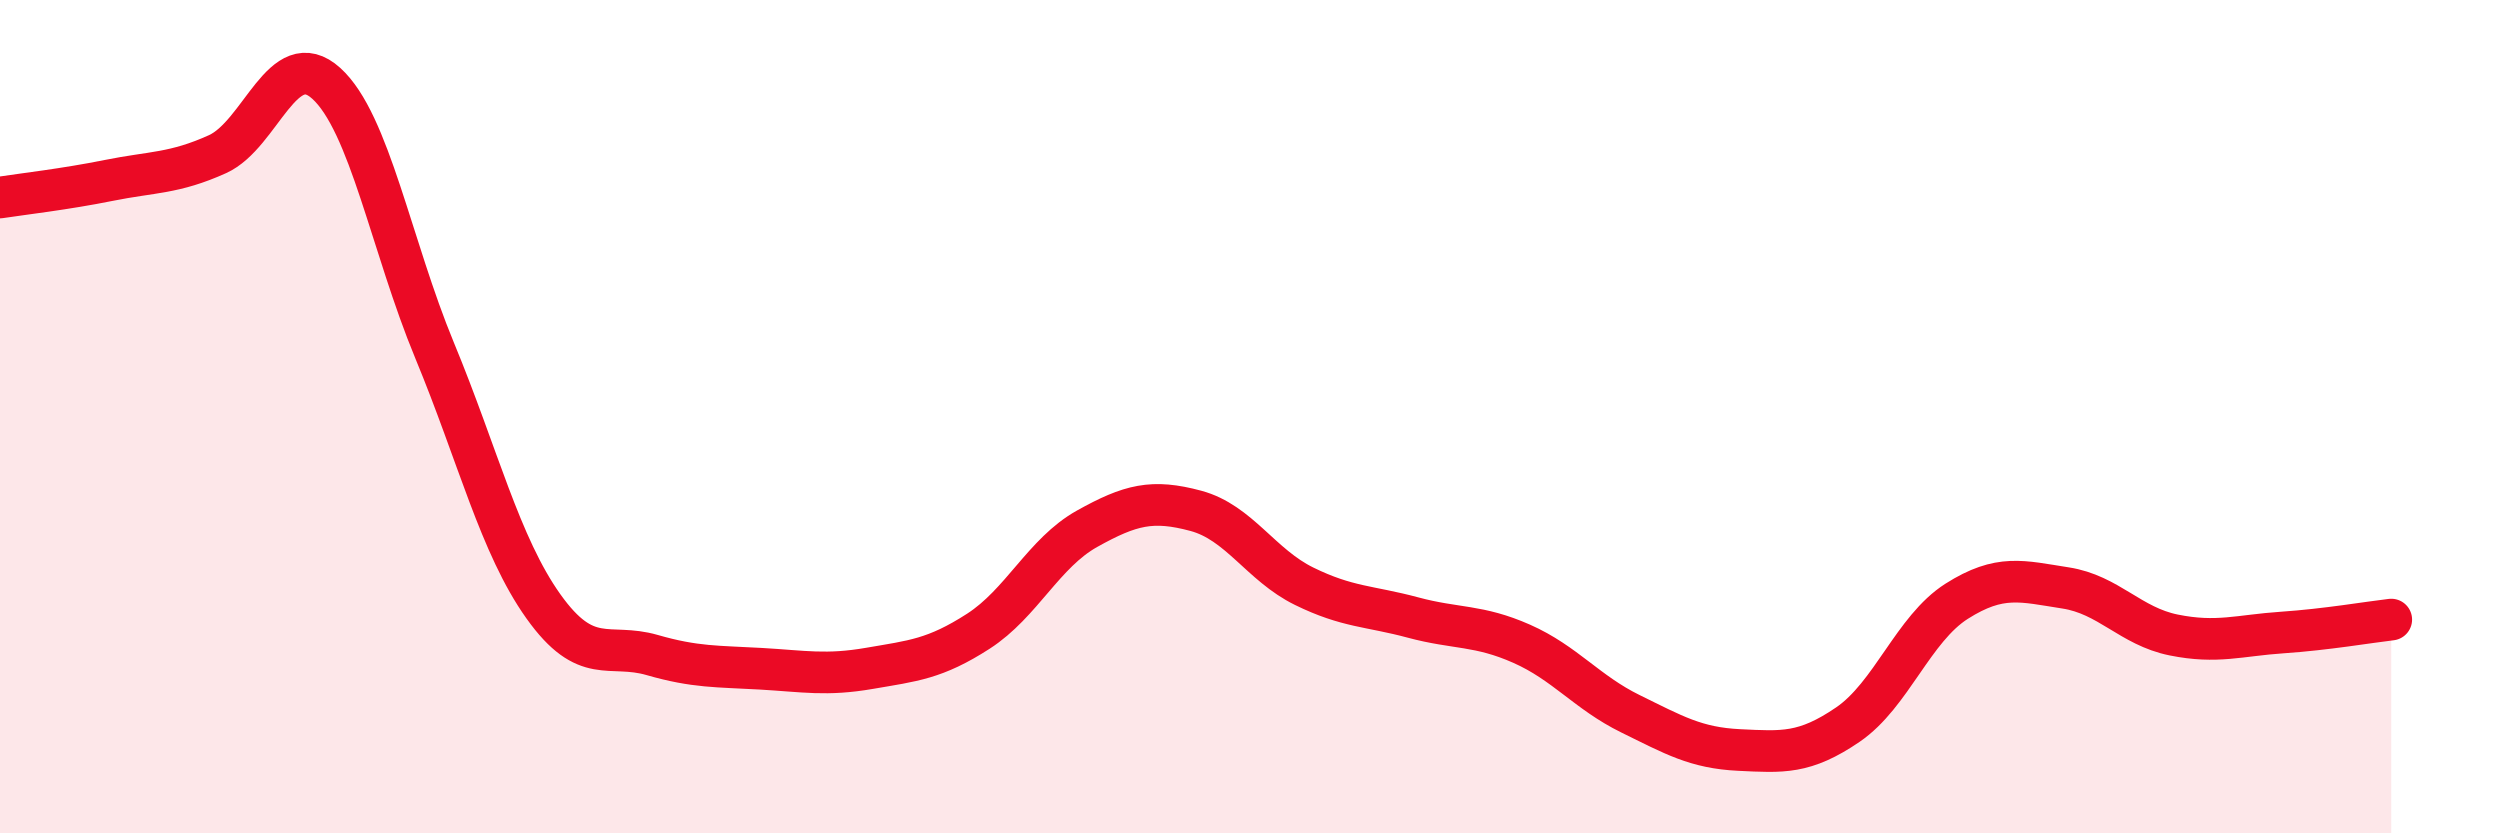
    <svg width="60" height="20" viewBox="0 0 60 20" xmlns="http://www.w3.org/2000/svg">
      <path
        d="M 0,4.74 C 0.52,4.66 1.57,4.54 2.61,4.33 C 3.65,4.12 4.18,4.17 5.22,3.7 C 6.26,3.23 6.79,1.06 7.83,2 C 8.87,2.94 9.39,5.9 10.43,8.41 C 11.47,10.92 12,13.09 13.04,14.55 C 14.08,16.01 14.61,15.42 15.65,15.72 C 16.69,16.02 17.22,15.99 18.26,16.05 C 19.3,16.11 19.83,16.22 20.87,16.04 C 21.91,15.86 22.44,15.82 23.48,15.15 C 24.52,14.48 25.05,13.27 26.09,12.69 C 27.13,12.11 27.66,11.98 28.7,12.26 C 29.74,12.54 30.26,13.56 31.3,14.07 C 32.34,14.58 32.87,14.54 33.91,14.82 C 34.95,15.1 35.48,14.99 36.52,15.45 C 37.56,15.91 38.09,16.62 39.13,17.13 C 40.17,17.64 40.7,17.95 41.74,18 C 42.78,18.05 43.31,18.1 44.35,17.39 C 45.39,16.68 45.92,15.09 46.96,14.43 C 48,13.77 48.53,13.95 49.57,14.11 C 50.61,14.27 51.13,15.03 52.17,15.24 C 53.21,15.45 53.74,15.25 54.78,15.18 C 55.82,15.11 56.87,14.93 57.39,14.87L57.39 20L0 20Z"
        fill="#EB0A25"
        opacity="0.1"
        stroke-linecap="round"
        stroke-linejoin="round"
      />
      <path
        d="M 0,4.74 C 0.52,4.66 1.57,4.54 2.61,4.33 C 3.65,4.12 4.18,4.17 5.22,3.7 C 6.26,3.23 6.79,1.06 7.83,2 C 8.87,2.94 9.39,5.9 10.43,8.41 C 11.47,10.92 12,13.09 13.04,14.55 C 14.08,16.01 14.61,15.42 15.65,15.72 C 16.69,16.02 17.22,15.99 18.26,16.05 C 19.3,16.11 19.83,16.22 20.87,16.04 C 21.91,15.86 22.44,15.82 23.48,15.15 C 24.52,14.48 25.05,13.27 26.09,12.69 C 27.13,12.11 27.66,11.98 28.7,12.26 C 29.74,12.54 30.26,13.56 31.3,14.07 C 32.34,14.58 32.87,14.54 33.91,14.82 C 34.95,15.1 35.48,14.99 36.52,15.45 C 37.56,15.91 38.09,16.62 39.13,17.13 C 40.17,17.64 40.7,17.95 41.74,18 C 42.78,18.05 43.31,18.1 44.35,17.39 C 45.39,16.68 45.92,15.09 46.96,14.43 C 48,13.77 48.53,13.95 49.57,14.11 C 50.61,14.27 51.13,15.03 52.17,15.24 C 53.21,15.45 53.74,15.25 54.78,15.18 C 55.82,15.11 56.87,14.93 57.39,14.87"
        stroke="#EB0A25"
        stroke-width="1"
        fill="none"
        stroke-linecap="round"
        stroke-linejoin="round"
      />
    </svg>
  